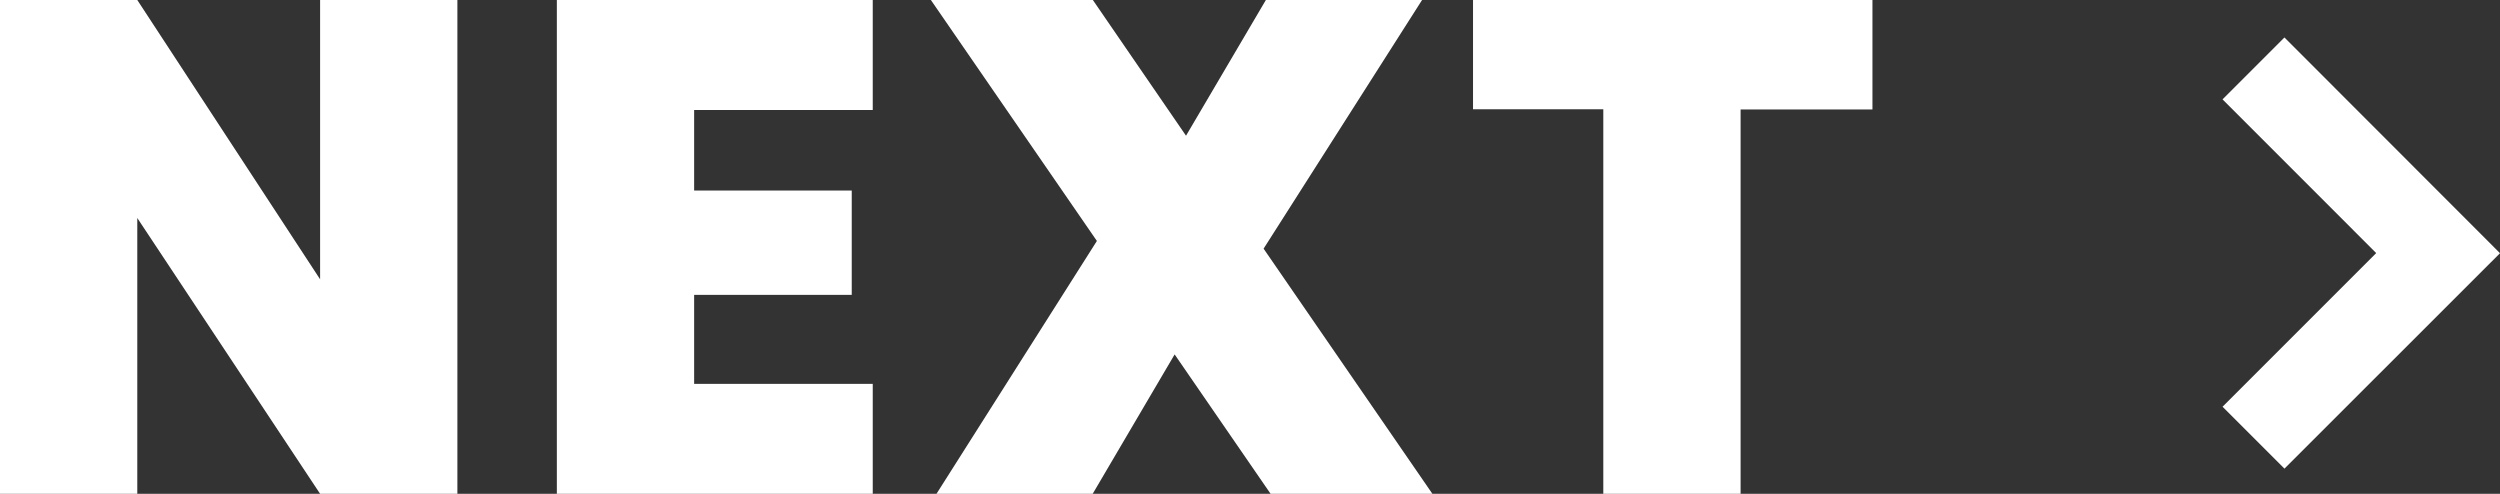 <svg xmlns="http://www.w3.org/2000/svg" width="57.107" height="11.28" viewBox="0 0 57.107 11.28">
  <rect x="0" y="0" width="57.107" height="11.28" fill="#333333" stroke="none"/>
  <g id="グループ_42866" data-name="グループ 42866" transform="translate(-168 -642.72)">
    <path id="パス_51596" data-name="パス 51596" d="M29.292,7360.921l-1.414-1.414,3.51-3.51-3.51-3.511,1.414-1.414L34.216,7356Z" transform="translate(190.891 -6707.496)" fill="#fff"/>
    <path id="パス_60537" data-name="パス 60537" d="M-10.624,0H-13.76l-4.176-6.3V0h-3.136V-11.28h3.136L-13.76-4.9V-11.28h3.136Zm5.408-8.768v1.84h3.6v2.384h-3.6v2.032h4.08V0H-8.352V-11.28h7.216v2.512ZM7.952,0,5.76-3.184,3.888,0H.32L3.984-5.776.192-11.28h3.7l2.128,3.1,1.824-3.1h3.568L7.792-5.6,11.648,0ZM21.7-11.28v2.5H18.688V0H15.552V-8.784H12.576v-2.5Z" transform="translate(189.072 654)" fill="#fff"/>
  </g>
</svg>
